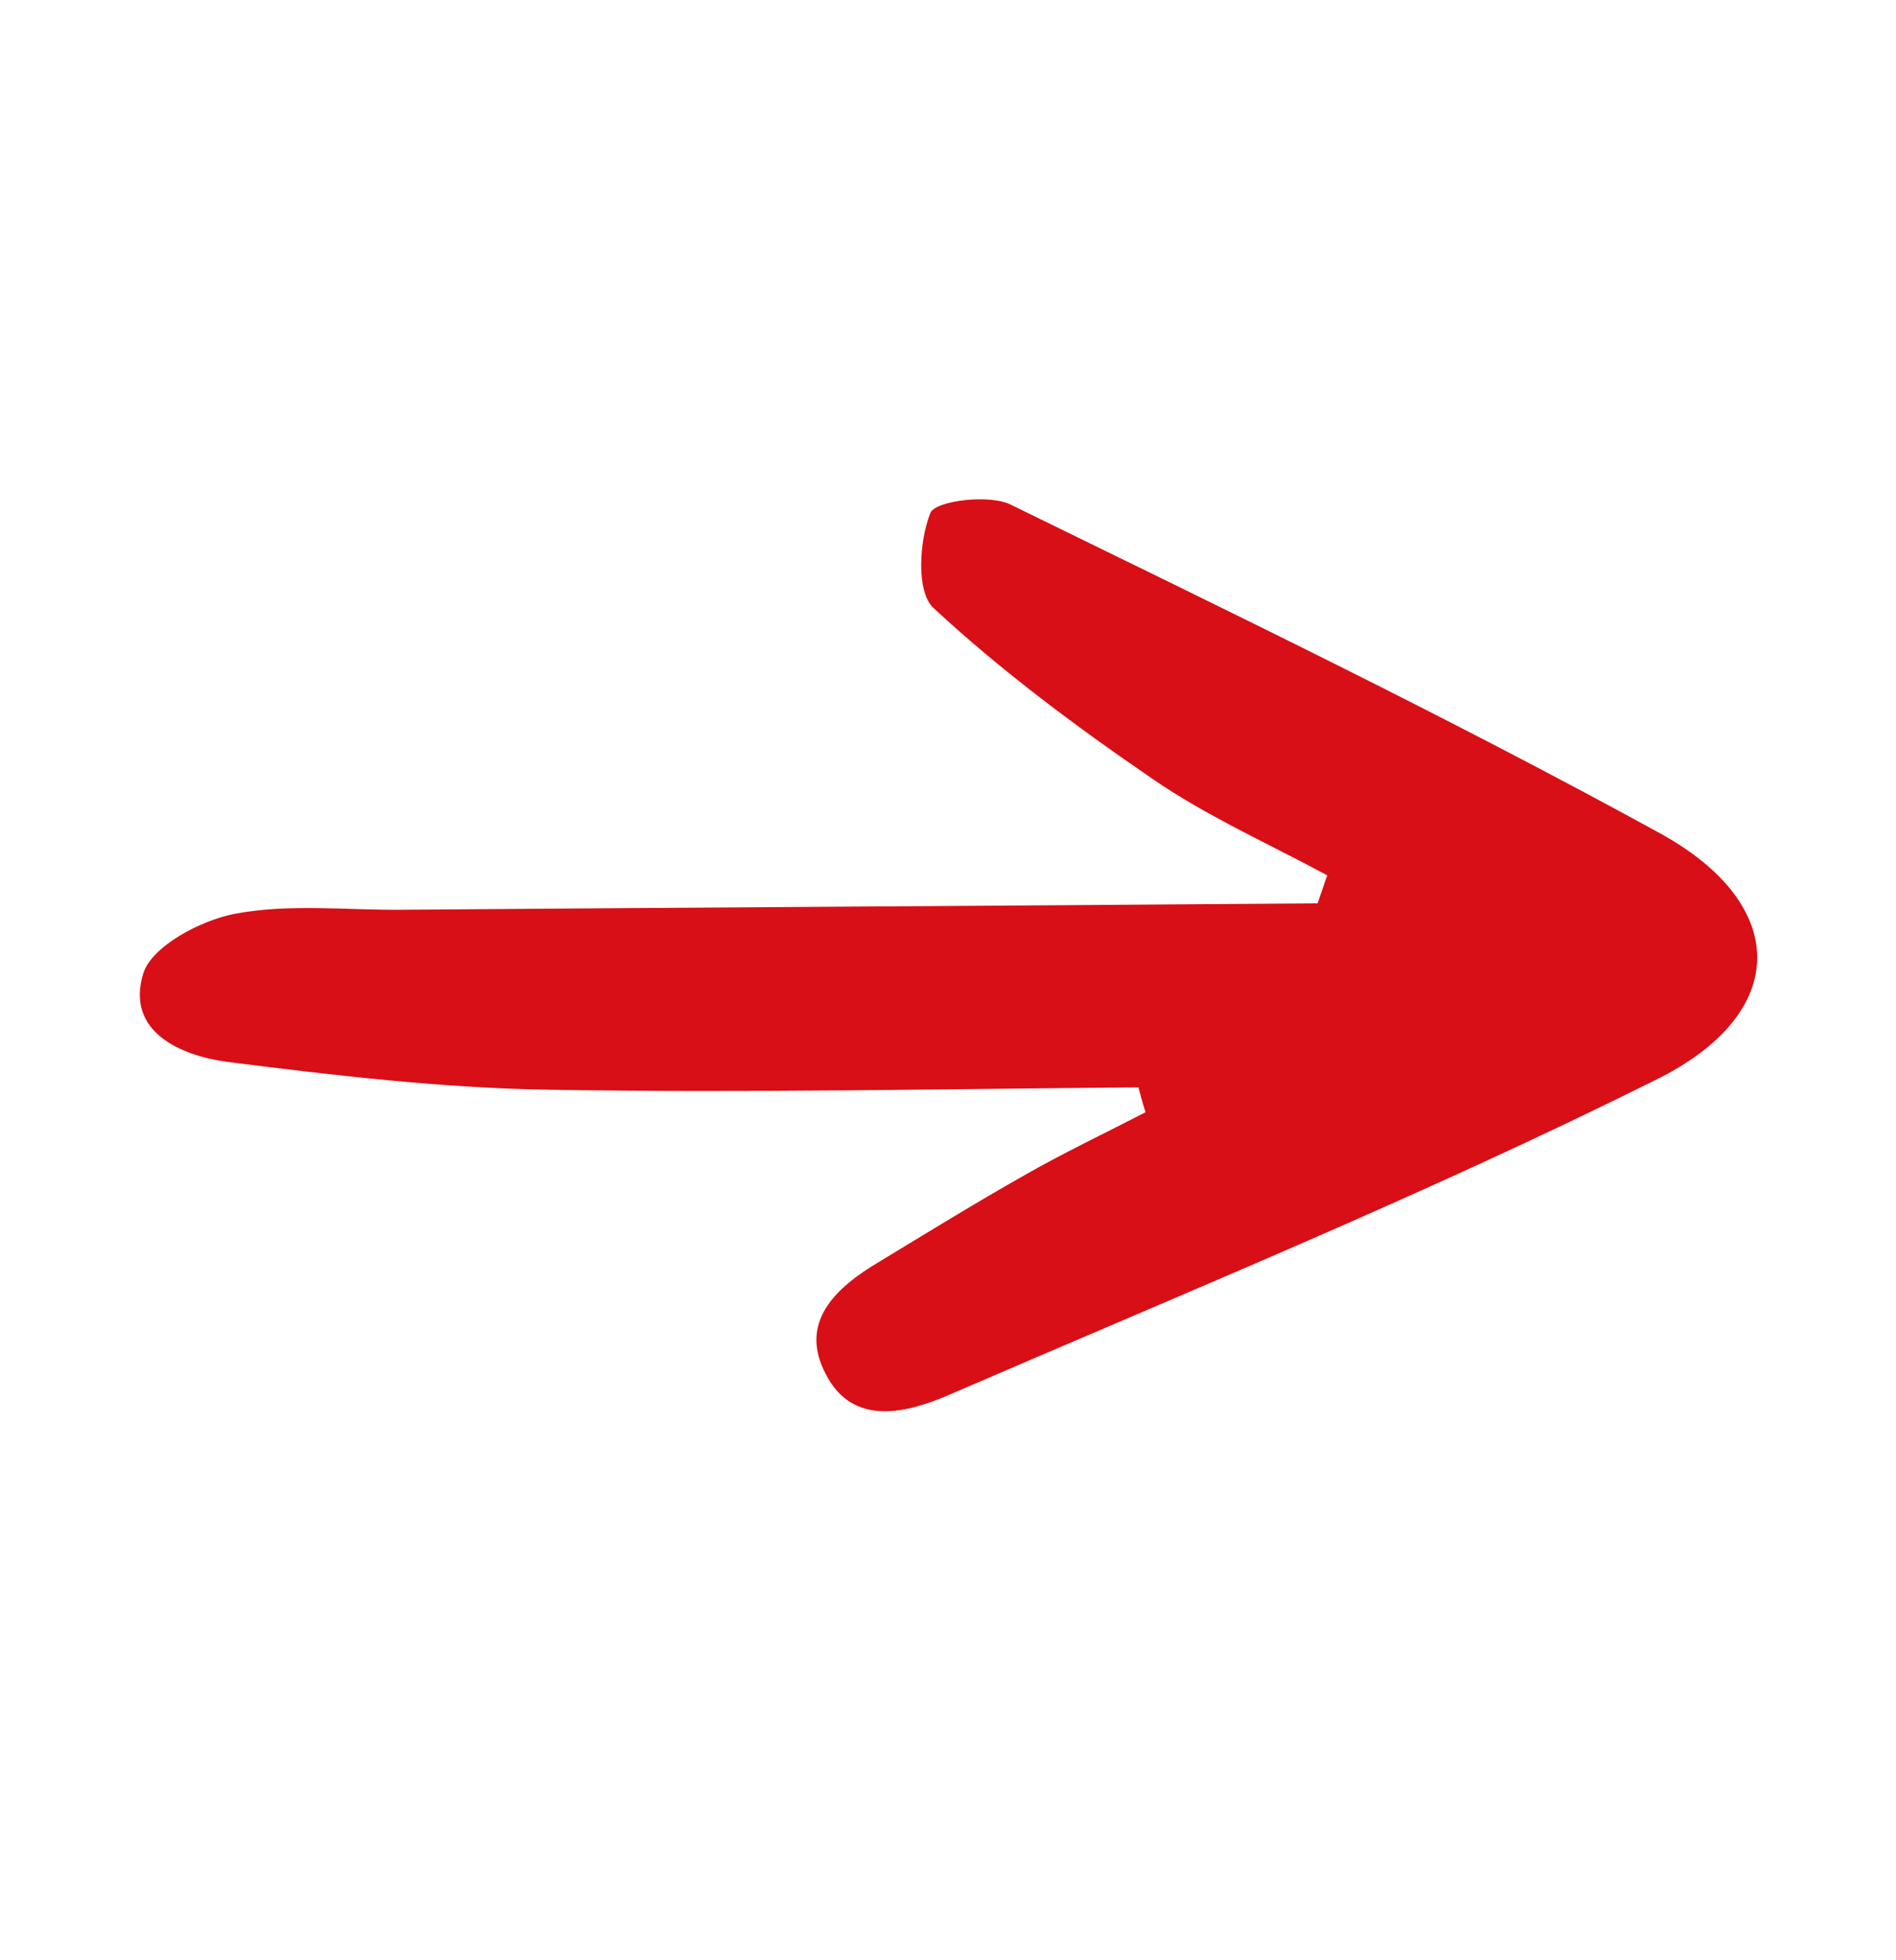 <?xml version="1.0" encoding="utf-8"?>
<!-- Generator: Adobe Illustrator 27.5.0, SVG Export Plug-In . SVG Version: 6.00 Build 0)  -->
<svg version="1.1" id="Elements" xmlns="http://www.w3.org/2000/svg" xmlns:xlink="http://www.w3.org/1999/xlink" x="0px" y="0px"
	 viewBox="0 0 237 245" style="enable-background:new 0 0 237 245;" xml:space="preserve">
<style type="text/css">
	.st0{fill:#D80F16;}
</style>
<path class="st0" d="M142.3,135.9c-24.5,0.2-49,0.7-73.5,0.3c-13.5-0.2-27.1-1.8-40.5-3.5c-5.8-0.8-12.6-3.8-10.4-11
	c1-3.4,7.2-6.7,11.5-7.5c6.9-1.3,14.2-0.4,21.3-0.5c38-0.3,76-0.5,114-0.8c0.4-1.2,0.8-2.3,1.2-3.5c-7.4-4-15.1-7.4-21.9-12.1
	c-9.5-6.5-18.9-13.5-27.3-21.3c-2.2-2-1.8-8.4-0.4-11.9c0.6-1.5,7.4-2.4,10.1-1c27.2,13.3,54.6,26.5,81.2,41.1
	c16.1,8.9,16.2,22.4-0.5,30.7c-28.9,14.4-58.8,26.6-88.4,39.4c-5.3,2.3-12.1,4.1-15.5-2.6c-3.4-6.5,1.3-10.8,6.7-14
	c6.1-3.7,12.1-7.4,18.3-10.9c4.9-2.8,10-5.2,15-7.8C142.8,137.9,142.6,136.9,142.3,135.9L142.3,135.9z"/>
</svg>
